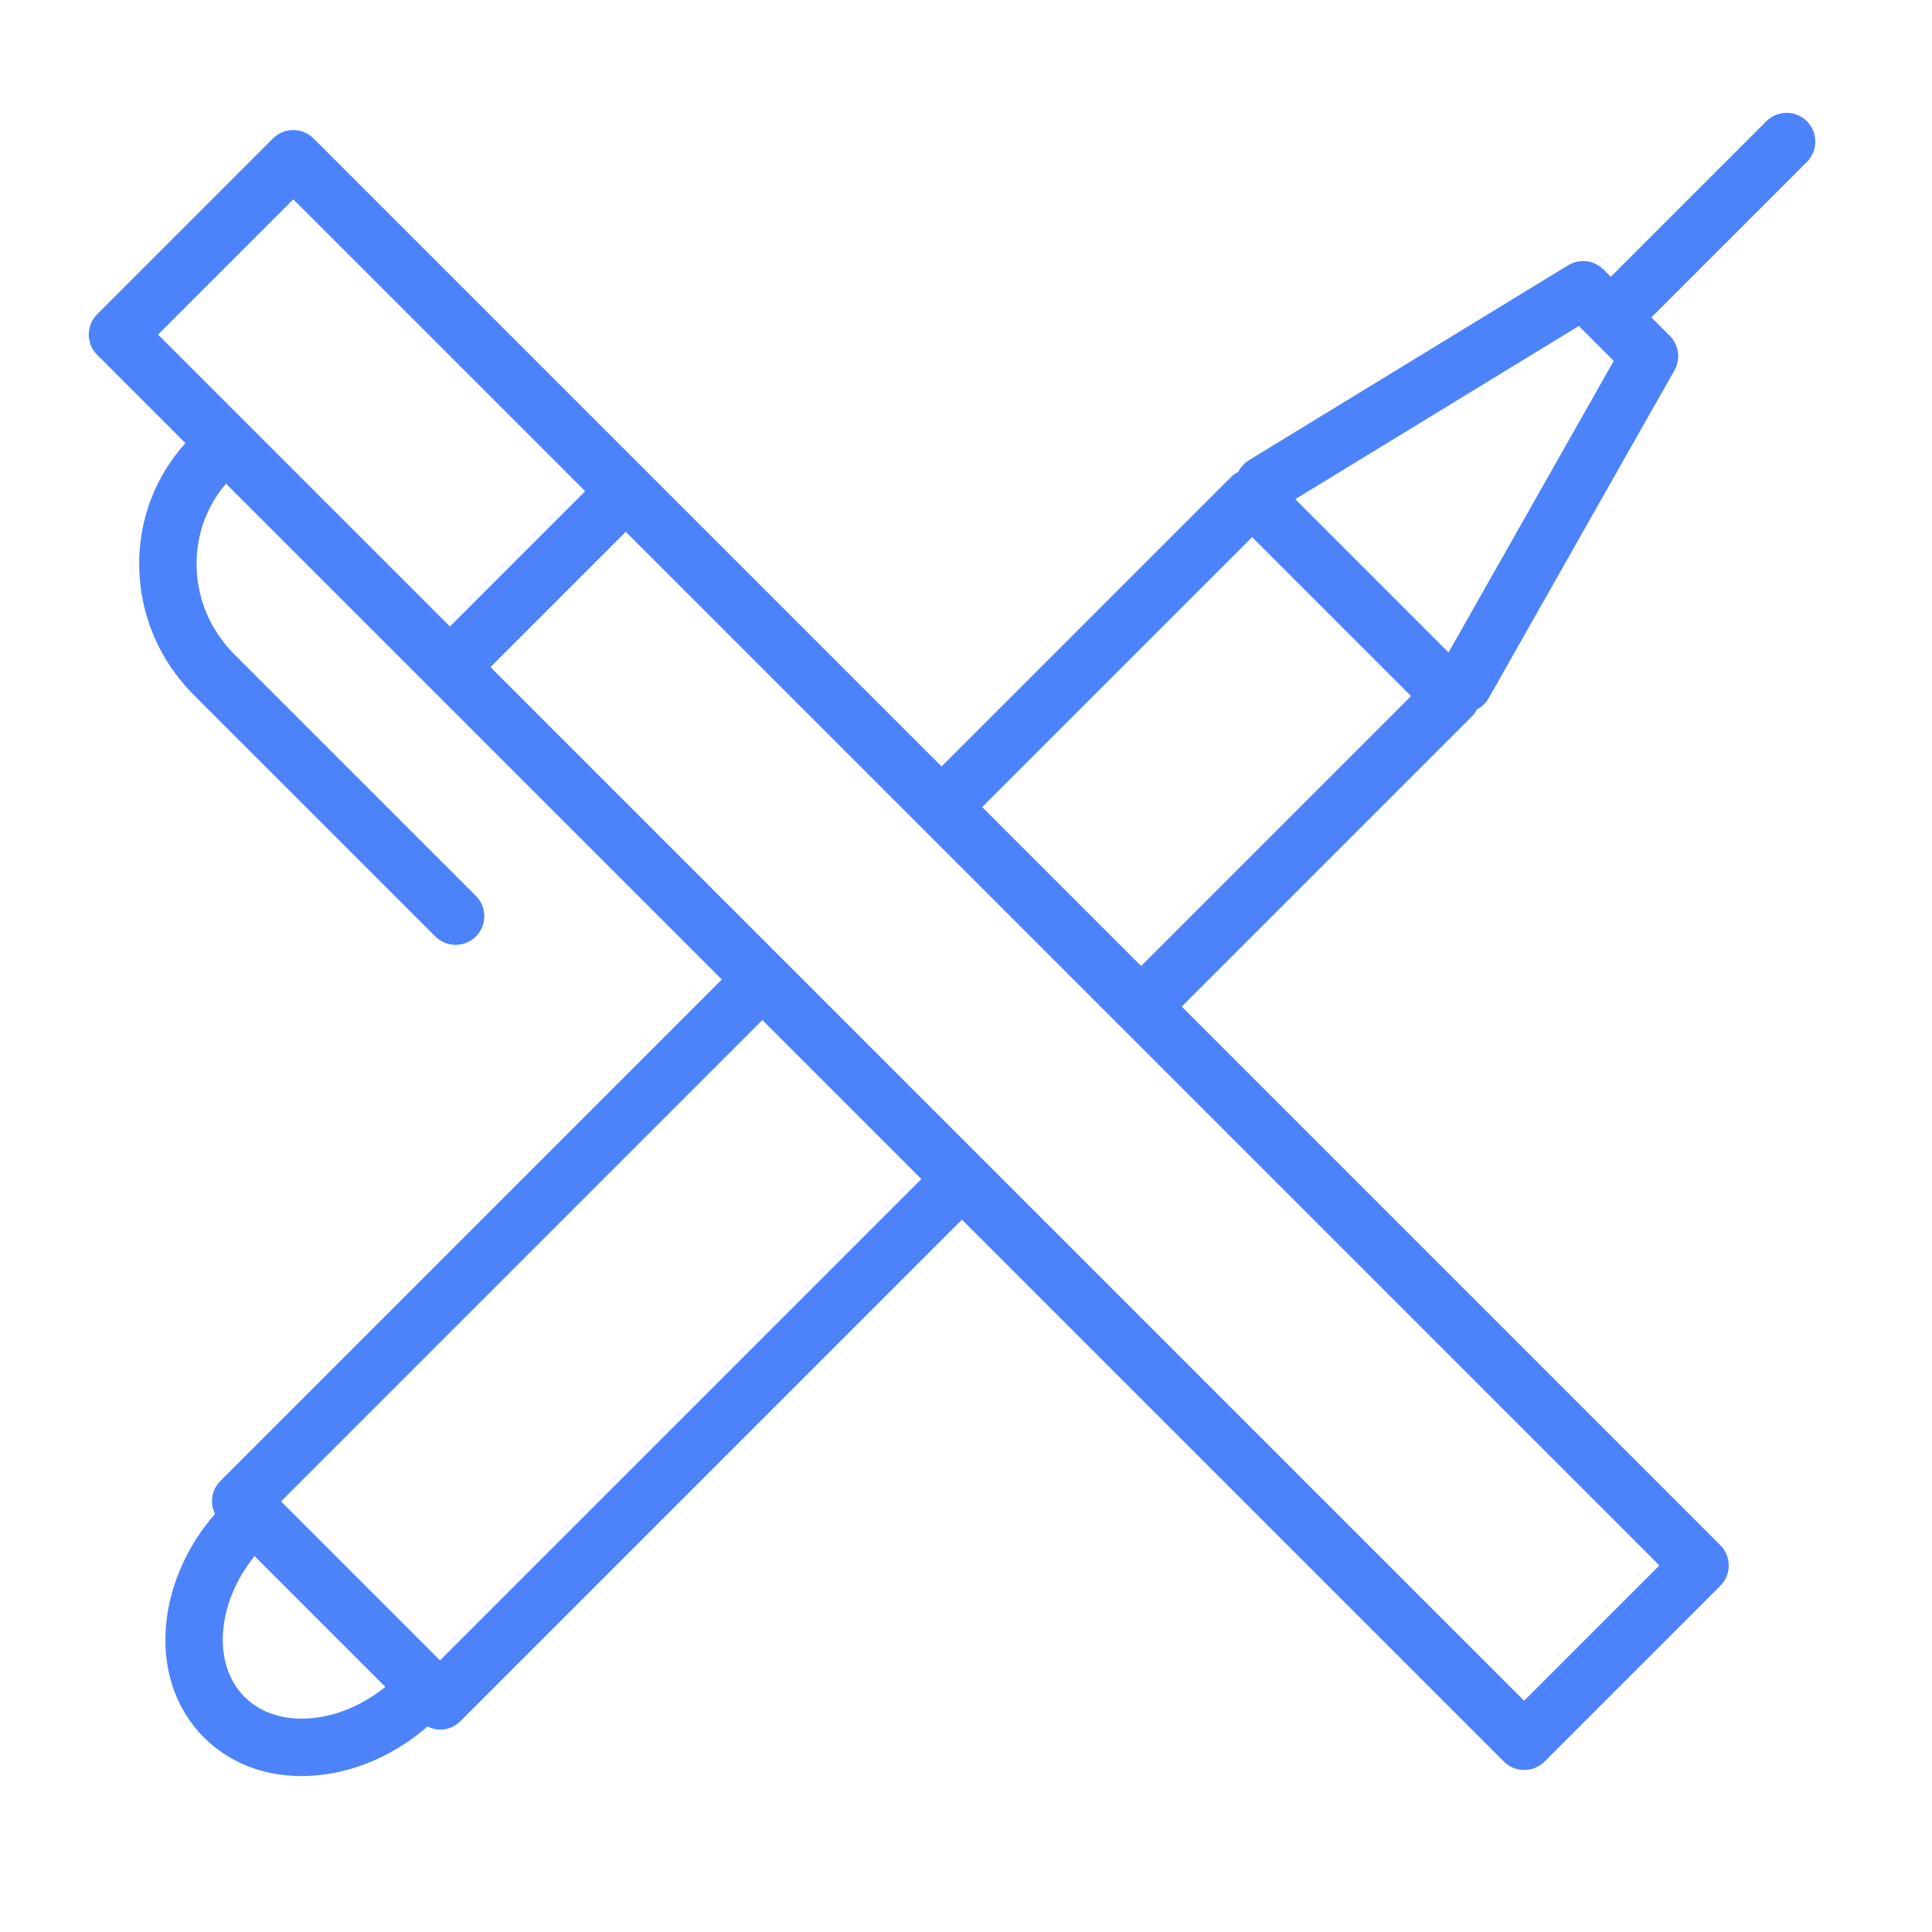 <?xml version="1.0" encoding="UTF-8"?> <svg xmlns="http://www.w3.org/2000/svg" width="101" height="101" viewBox="0 0 101 101" fill="none"> <path d="M94.46 6.338C93.874 5.752 92.925 5.752 92.339 6.338L84.207 14.47L83.823 14.086C83.335 13.598 82.574 13.506 81.98 13.866L65.298 24.054C65.047 24.207 64.861 24.424 64.739 24.669C64.619 24.735 64.496 24.796 64.395 24.898L49.223 40.069L16.392 7.238C15.806 6.652 14.857 6.652 14.271 7.238L5.079 16.43C4.493 17.016 4.493 17.965 5.079 18.551L9.693 23.165C8.116 24.917 7.254 27.162 7.276 29.554C7.298 32.106 8.312 34.512 10.13 36.33L22.757 48.956C23.05 49.249 23.434 49.395 23.818 49.395C24.202 49.395 24.586 49.249 24.879 48.956C25.465 48.37 25.465 47.421 24.879 46.835L12.252 34.209C10.994 32.95 10.292 31.288 10.276 29.527C10.262 27.947 10.808 26.461 11.815 25.286L37.736 51.207L11.513 77.43C11.049 77.894 10.968 78.581 11.24 79.14C9.822 80.776 8.928 82.74 8.703 84.75C8.436 87.141 9.133 89.3 10.664 90.831C11.981 92.148 13.763 92.848 15.756 92.848C16.08 92.848 16.41 92.829 16.745 92.792C18.755 92.568 20.718 91.672 22.354 90.255C22.561 90.356 22.779 90.422 23.004 90.422C23.388 90.422 23.772 90.276 24.065 89.983L50.288 63.76L78.62 92.092C78.913 92.385 79.297 92.531 79.681 92.531C80.065 92.531 80.449 92.385 80.742 92.092L89.934 82.9C90.52 82.314 90.52 81.365 89.934 80.779L61.778 52.623L76.95 37.452C77.057 37.345 77.139 37.221 77.209 37.09C77.456 36.961 77.671 36.767 77.819 36.507L87.538 19.356C87.871 18.769 87.77 18.033 87.294 17.556L86.331 16.593L94.463 8.461C95.046 7.873 95.046 6.924 94.46 6.338ZM15.332 10.42L30.592 25.68L23.521 32.751L8.261 17.491L15.332 10.42ZM16.411 89.811C14.94 89.974 13.658 89.583 12.784 88.71C11.911 87.837 11.52 86.549 11.683 85.083C11.83 83.77 12.402 82.473 13.307 81.347L20.147 88.187C19.021 89.092 17.724 89.664 16.411 89.811ZM23.003 86.801L14.693 78.491L39.856 53.328L48.166 61.638L23.003 86.801ZM79.679 88.91L25.642 34.873L32.713 27.802L86.75 81.839L79.679 88.91ZM59.655 50.501L51.345 42.191L65.457 28.08L73.766 36.39L59.655 50.501ZM75.727 34.108L67.714 26.095L82.537 17.042L84.362 18.868L75.727 34.108Z" fill="#4D83FA"></path> </svg> 